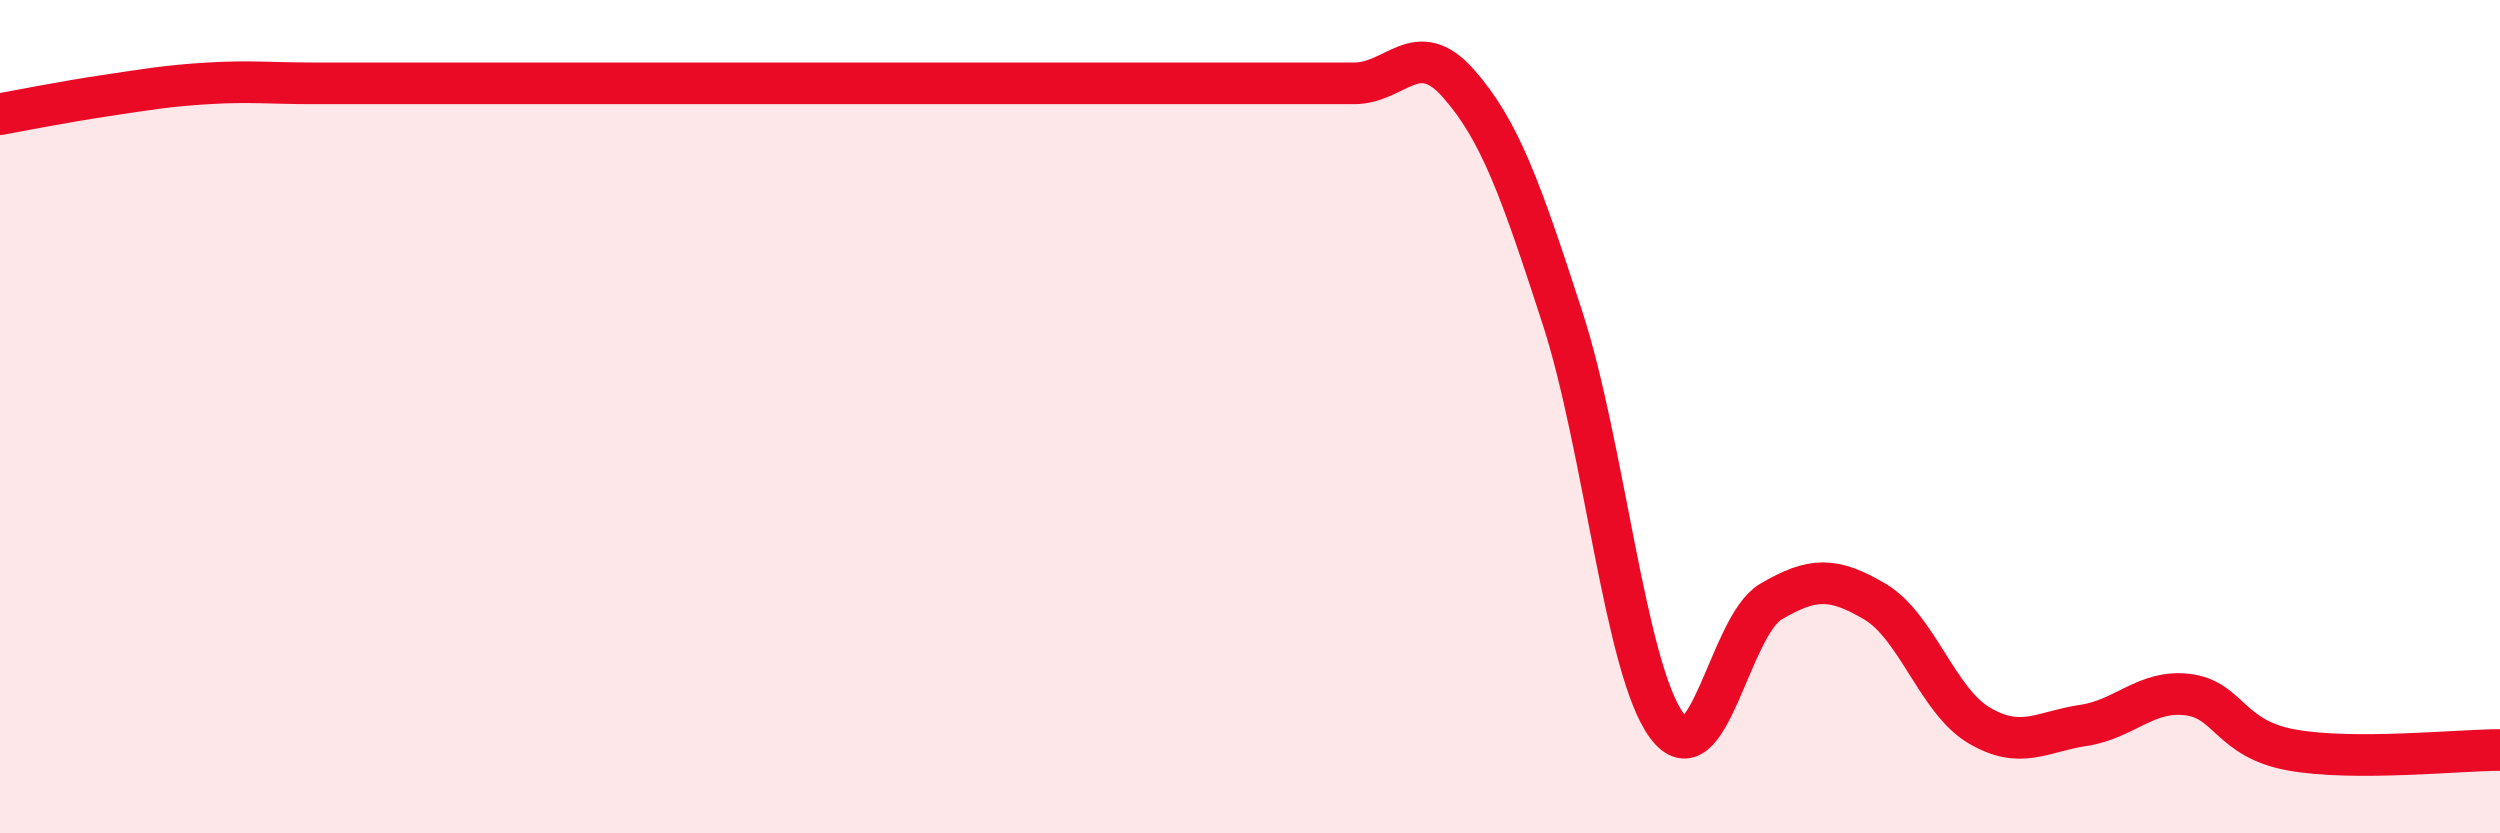 
    <svg width="60" height="20" viewBox="0 0 60 20" xmlns="http://www.w3.org/2000/svg">
      <path
        d="M 0,2.74 C 0.5,2.65 1.5,2.45 2.5,2.3 C 3.5,2.15 4,2.06 5,2 C 6,1.94 6.5,2 7.5,2 C 8.5,2 9,2 10,2 C 11,2 11.5,2 12.5,2 C 13.5,2 14,2 15,2 C 16,2 16.5,2 17.5,2 C 18.5,2 19,2 20,2 C 21,2 21.5,2 22.5,2 C 23.5,2 24,2 25,2 C 26,2 26.5,2 27.5,2 C 28.5,2 29,2 30,2 C 31,2 31.5,2 32.5,2 C 33.5,2 34,0.87 35,2 C 36,3.13 36.5,4.55 37.5,7.63 C 38.5,10.71 39,16.05 40,17.41 C 41,18.77 41.5,15.03 42.5,14.44 C 43.5,13.85 44,13.85 45,14.44 C 46,15.03 46.5,16.82 47.5,17.41 C 48.5,18 49,17.56 50,17.41 C 51,17.26 51.5,16.55 52.5,16.67 C 53.5,16.79 53.5,17.73 55,18 C 56.5,18.27 59,18 60,18L60 20L0 20Z"
        fill="#EB0A25"
        opacity="0.1"
        stroke-linecap="round"
        stroke-linejoin="round"
      />
      <path
        d="M 0,2.74 C 0.5,2.65 1.5,2.45 2.5,2.3 C 3.5,2.15 4,2.06 5,2 C 6,1.94 6.5,2 7.5,2 C 8.5,2 9,2 10,2 C 11,2 11.5,2 12.5,2 C 13.5,2 14,2 15,2 C 16,2 16.5,2 17.5,2 C 18.5,2 19,2 20,2 C 21,2 21.5,2 22.5,2 C 23.5,2 24,2 25,2 C 26,2 26.5,2 27.5,2 C 28.5,2 29,2 30,2 C 31,2 31.5,2 32.5,2 C 33.5,2 34,0.87 35,2 C 36,3.13 36.5,4.55 37.5,7.63 C 38.5,10.71 39,16.05 40,17.41 C 41,18.77 41.5,15.03 42.5,14.44 C 43.5,13.85 44,13.85 45,14.44 C 46,15.03 46.5,16.82 47.5,17.41 C 48.5,18 49,17.56 50,17.41 C 51,17.26 51.5,16.55 52.5,16.67 C 53.5,16.79 53.5,17.73 55,18 C 56.5,18.27 59,18 60,18"
        stroke="#EB0A25"
        stroke-width="1"
        fill="none"
        stroke-linecap="round"
        stroke-linejoin="round"
      />
    </svg>
  